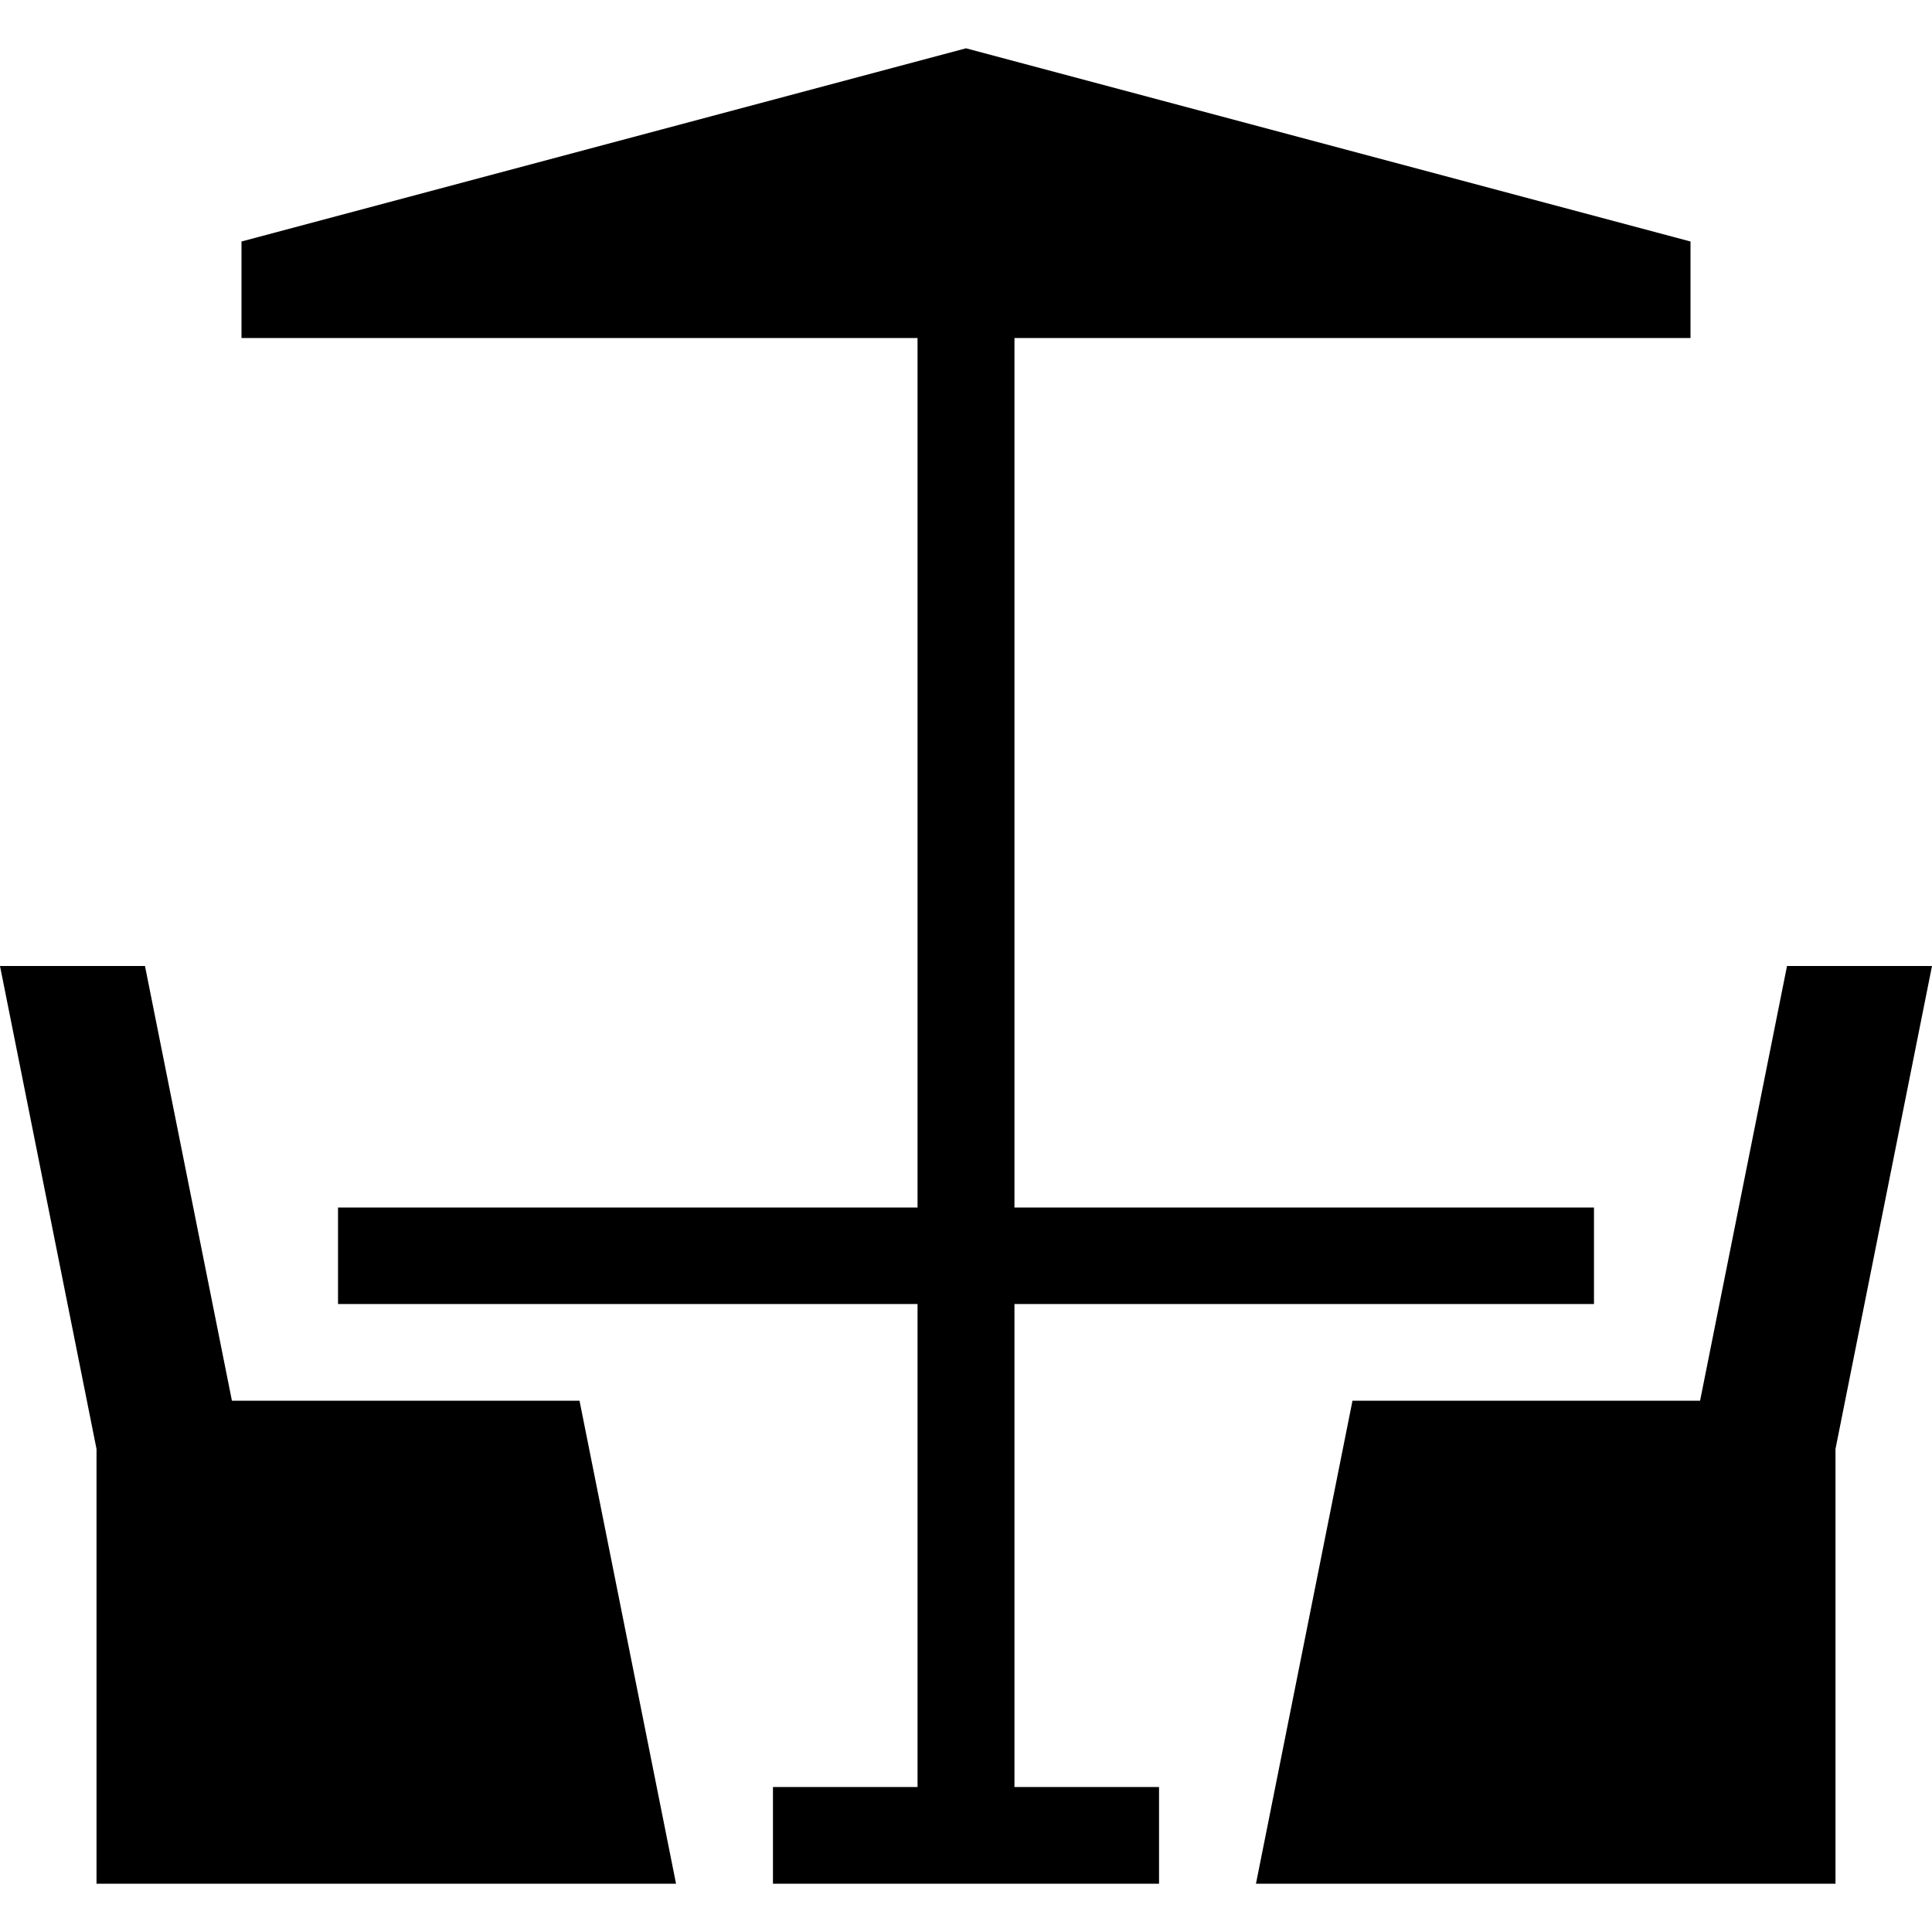 <?xml version="1.0" encoding="iso-8859-1"?>
<!-- Generator: Adobe Illustrator 18.1.1, SVG Export Plug-In . SVG Version: 6.00 Build 0)  -->
<svg version="1.1" id="Capa_1" xmlns="http://www.w3.org/2000/svg" xmlns:xlink="http://www.w3.org/1999/xlink" x="0px" y="0px"
	 viewBox="0 0 581.176 581.176" style="enable-background:new 0 0 581.176 581.176;" xml:space="preserve">
<g>
	<g>
		<polygon points="305.166,392.27 479.495,392.27 479.495,363.235 305.166,363.235 305.166,101.682 508.529,101.682 508.529,72.647 
			290.588,14.529 72.647,72.647 72.647,101.682 276.01,101.682 276.01,363.235 101.682,363.235 101.682,392.27 276.01,392.27 
			276.01,537.564 232.519,537.564 232.519,566.647 348.657,566.647 348.657,537.564 305.166,537.564 		"/>
		<polygon points="69.765,421.353 43.612,290.588 0,290.588 29.035,435.882 29.035,566.647 203.363,566.647 174.329,421.353 		"/>
		<polygon points="537.564,290.588 511.411,421.353 406.848,421.353 377.813,566.647 552.142,566.647 552.142,435.882 
			581.176,290.588 		"/>
	</g>
</g>
<g>
</g>
<g>
</g>
<g>
</g>
<g>
</g>
<g>
</g>
<g>
</g>
<g>
</g>
<g>
</g>
<g>
</g>
<g>
</g>
<g>
</g>
<g>
</g>
<g>
</g>
<g>
</g>
<g>
</g>
</svg>

